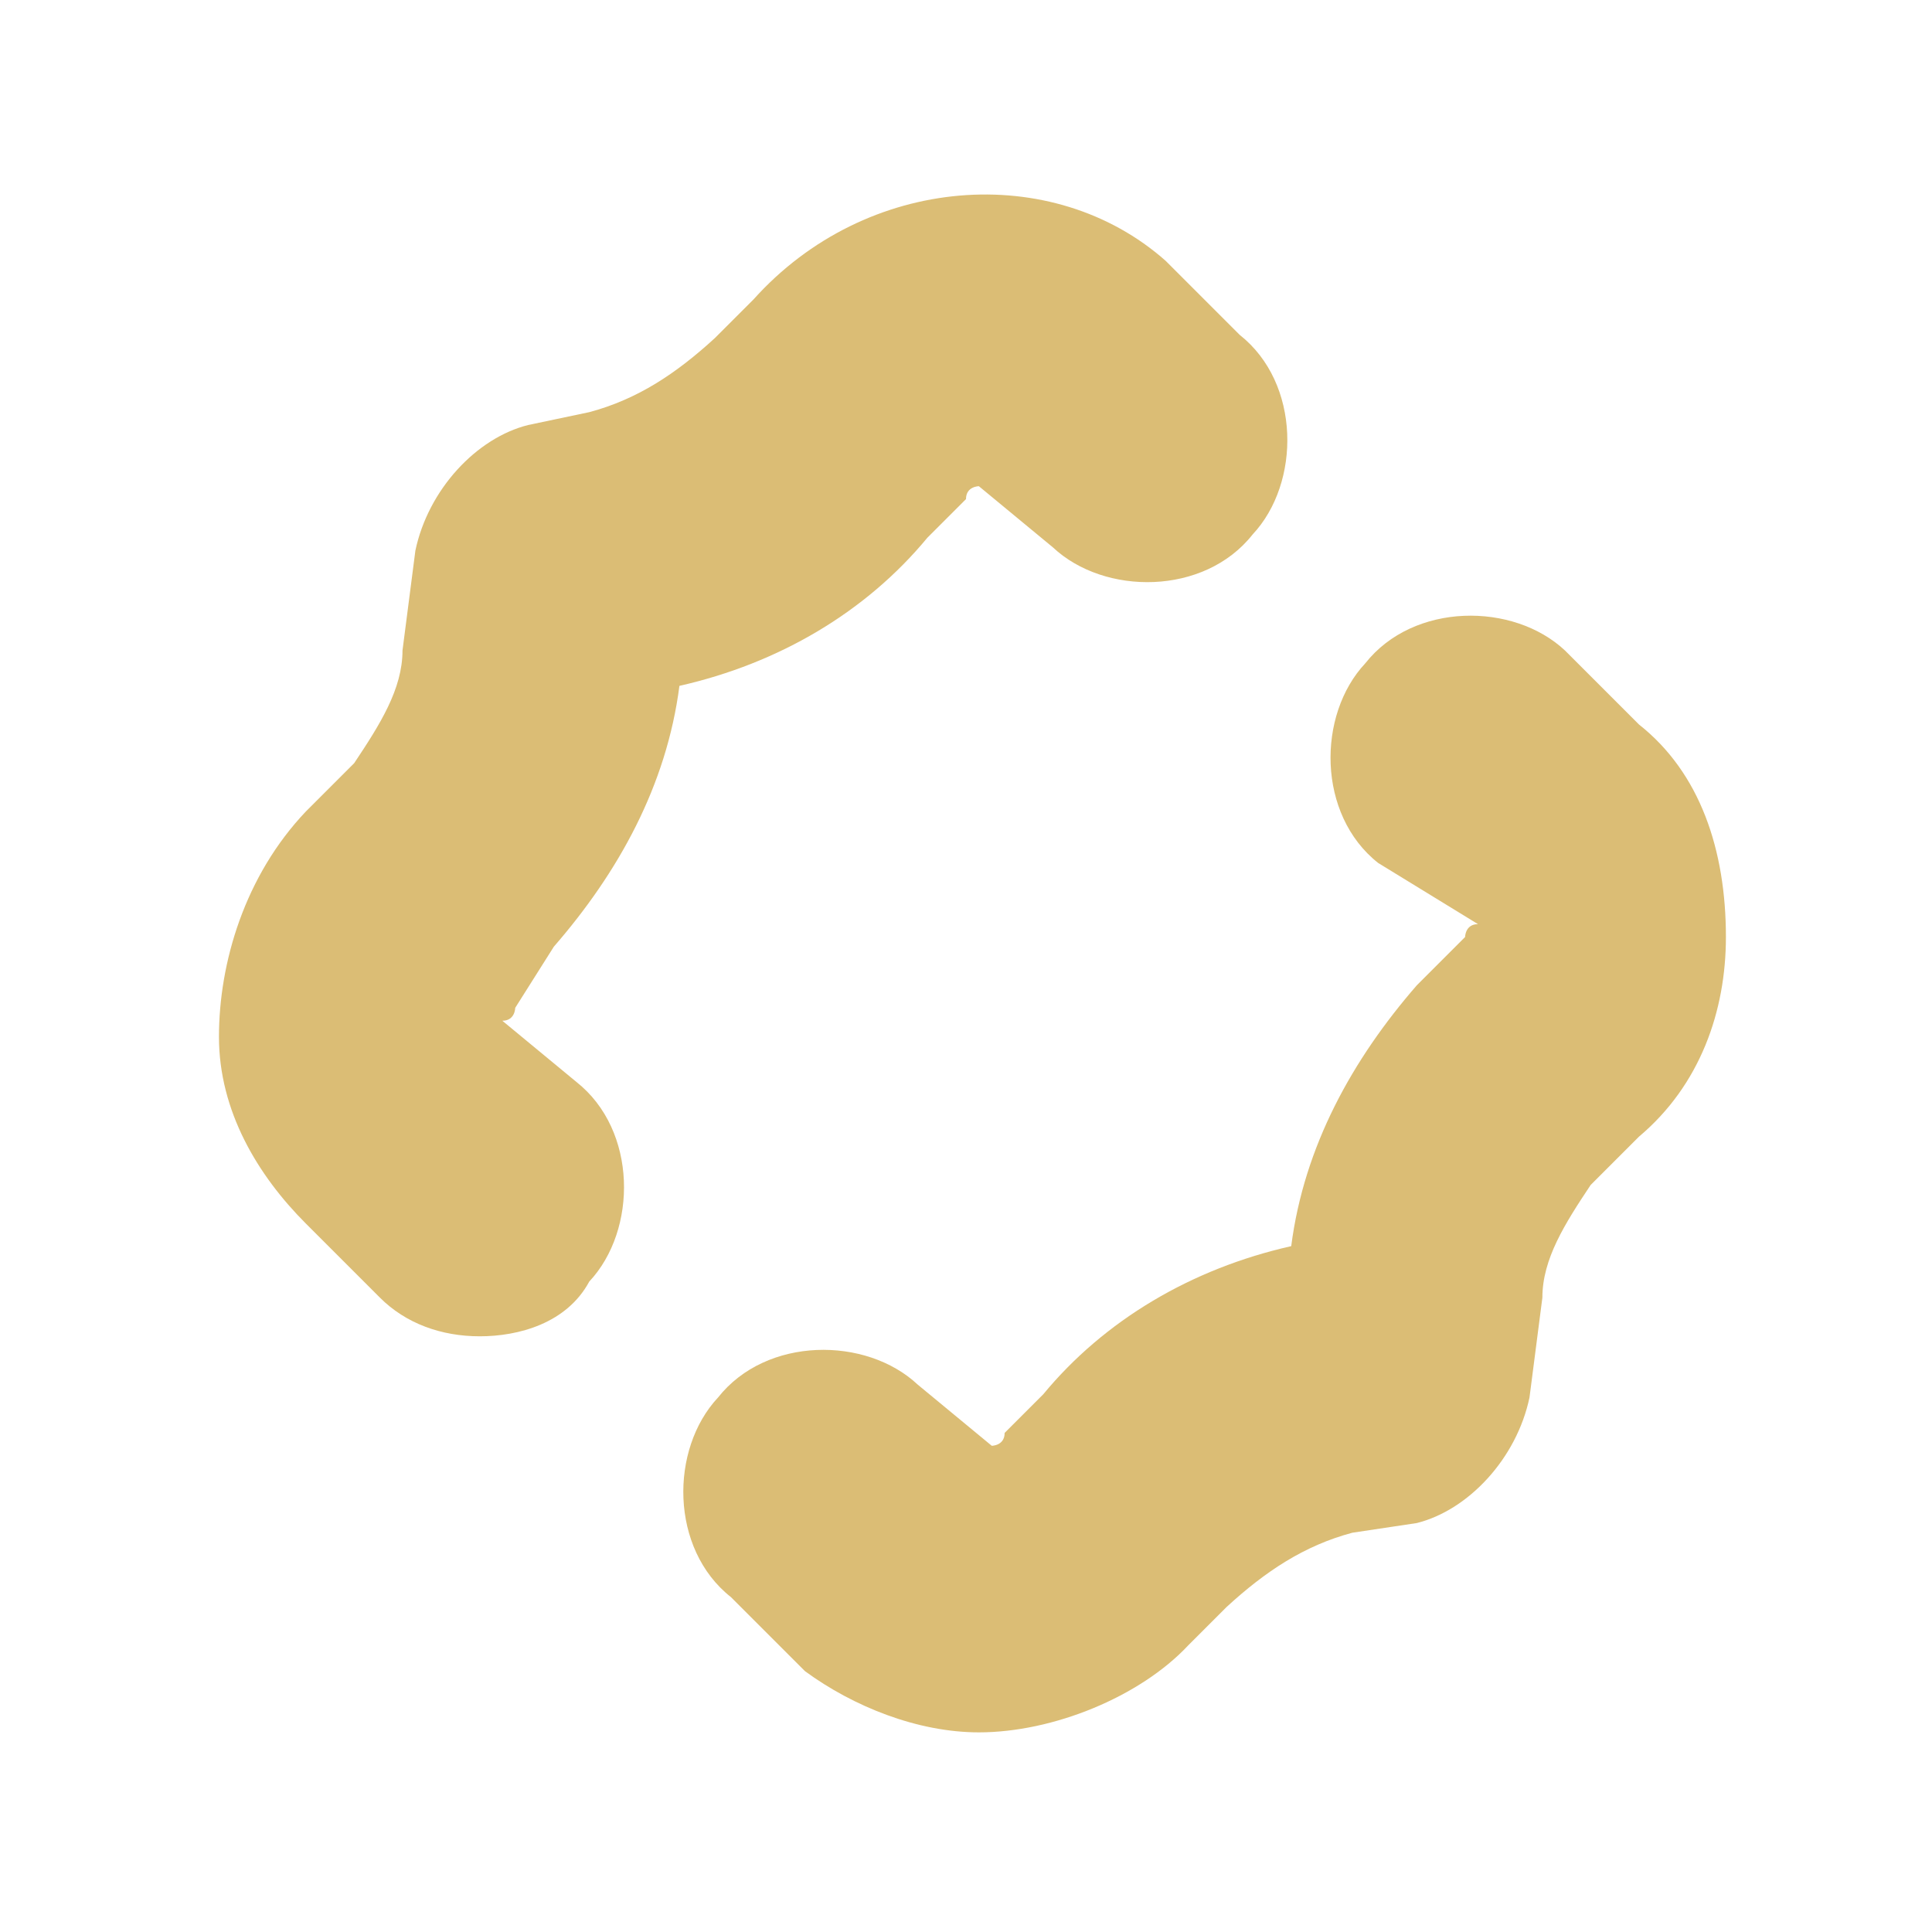 <?xml version="1.0" encoding="utf-8"?>
<!-- Generator: Adobe Illustrator 22.0.0, SVG Export Plug-In . SVG Version: 6.00 Build 0)  -->
<svg version="1.1" id="Warstwa_1" xmlns="http://www.w3.org/2000/svg" xmlns:xlink="http://www.w3.org/1999/xlink" x="0px" y="0px"
	 viewBox="0 0 60 60" style="enable-background:new 0 0 60 60;" xml:space="preserve">
<style type="text/css">
	.st0{fill:#DBBD75;}
</style>
<path class="st0" d="M14.9,41.5c-1.2,0-2.3-0.4-3.1-1.2L9.5,38c-1.5-1.5-2.7-3.5-2.7-5.8s0.8-5,2.7-7l1.5-1.5
	c0.8-1.2,1.5-2.3,1.5-3.5l0.4-3.1c0.4-1.9,1.9-3.5,3.5-3.9l1.9-0.4c1.5-0.4,2.7-1.2,3.9-2.3l1.2-1.2c3.5-3.9,9.3-4.3,12.8-1.2
	l2.3,2.3c1.9,1.5,1.9,4.6,0.4,6.2c-1.5,1.9-4.6,1.9-6.2,0.4l-2.3-1.9c0,0-0.4,0-0.4,0.4l-1.2,1.2c-1.9,2.3-4.6,3.9-7.7,4.6
	c-0.4,3.1-1.9,5.8-3.9,8.1L16,31.3c0,0,0,0.4-0.4,0.4l2.3,1.9c1.9,1.5,1.9,4.6,0.4,6.2C17.6,41.1,16.1,41.5,14.9,41.5"/>
<path class="st0" d="M30.4,53.8c-1.9,0-3.9-0.8-5.4-1.9l-2.3-2.3c-1.9-1.5-1.9-4.6-0.4-6.2c1.5-1.9,4.6-1.9,6.2-0.4l2.3,1.9
	c0,0,0.4,0,0.4-0.4l1.2-1.2c1.9-2.3,4.6-3.9,7.7-4.6c0.4-3.1,1.9-5.8,3.9-8.1l1.5-1.5c0,0,0-0.4,0.4-0.4l-3.1-1.9
	c-1.9-1.5-1.9-4.6-0.4-6.2c1.5-1.9,4.6-1.9,6.2-0.4l2.3,2.3c1.9,1.5,2.7,3.9,2.7,6.6c0,2.3-0.8,4.6-2.7,6.2l-1.5,1.5
	c-0.8,1.2-1.5,2.3-1.5,3.5l-0.4,3.1c-0.4,1.9-1.9,3.5-3.5,3.9l-2,0.3c-1.5,0.4-2.7,1.2-3.9,2.3l-1.2,1.2
	C35.4,52.7,32.7,53.8,30.4,53.8 M45.5,29.1L45.5,29.1L45.5,29.1z"/>
</svg>
